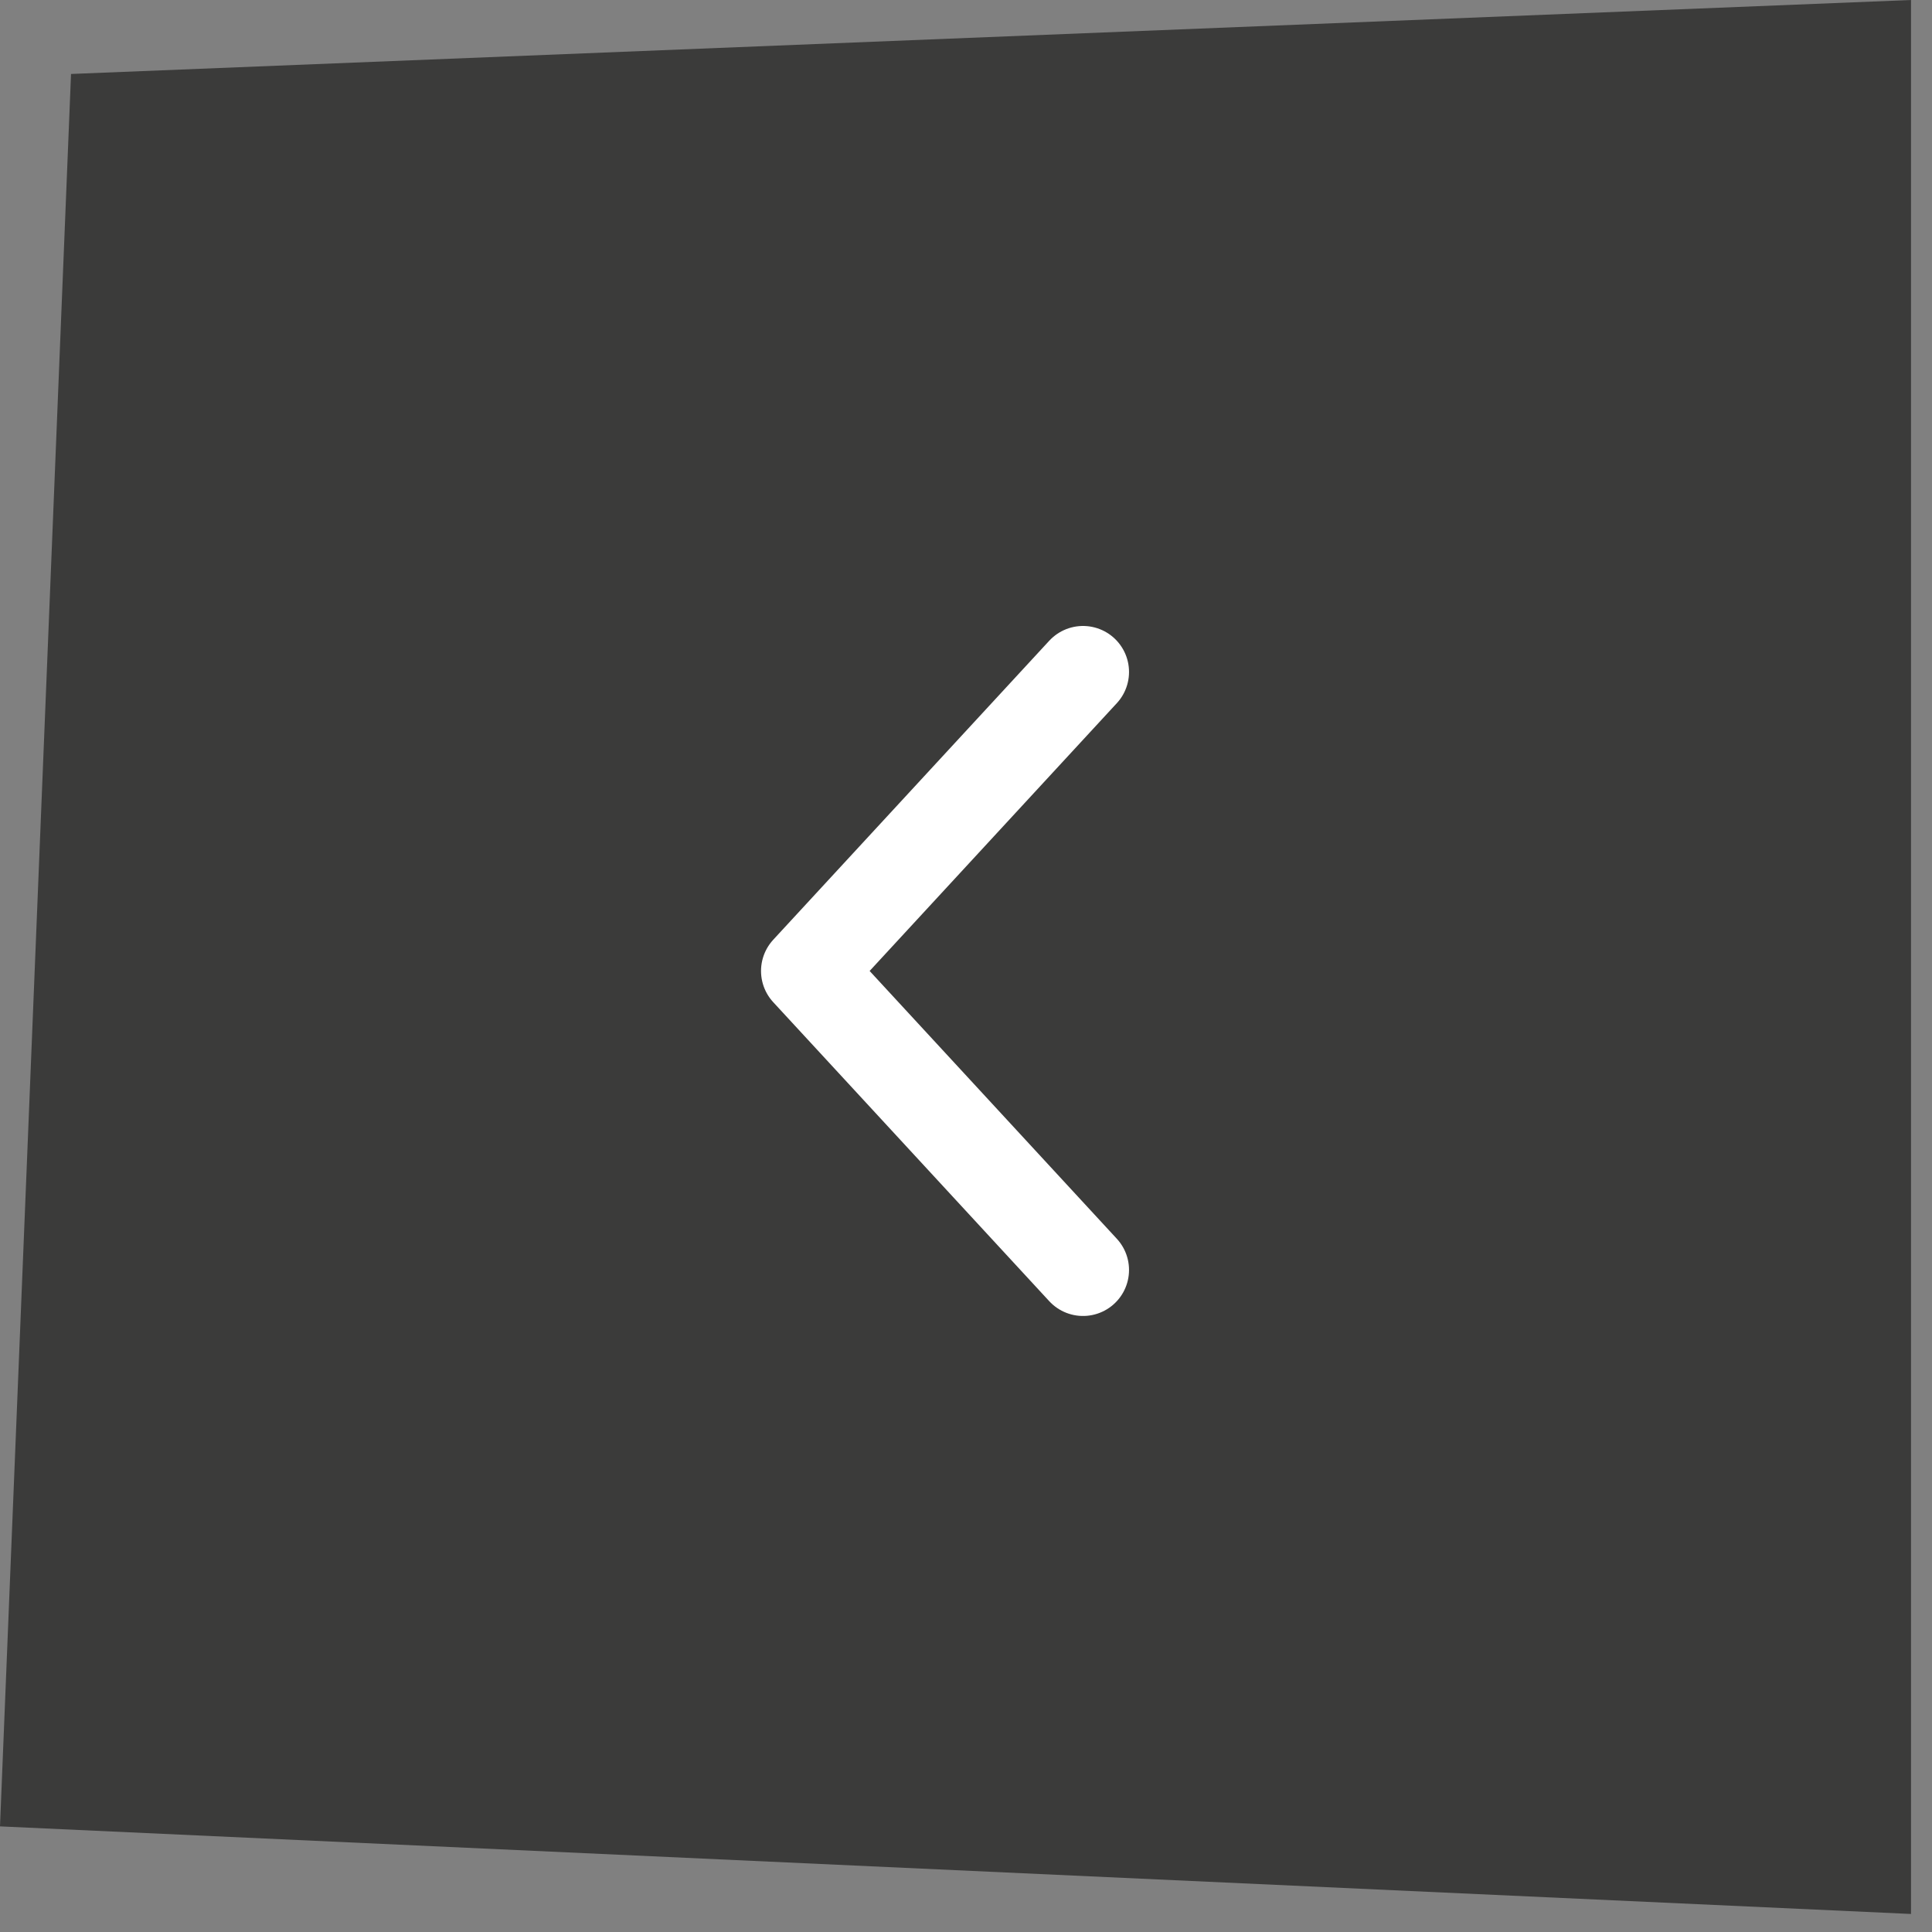 <?xml version="1.0" encoding="UTF-8"?><svg version="1.1" width="42px" height="42px" viewBox="0 0 42.0 42.0" xmlns="http://www.w3.org/2000/svg" xmlns:xlink="http://www.w3.org/1999/xlink"><rect x="0" y="0" width="42.0" height="42.0" fill="#808080" stroke="none"/><defs><clipPath id="i0"><path d="M1312,0 L1312,3953 L0,3953 L0,0 L1312,0 Z"></path></clipPath><clipPath id="i1"><path d="M0,0 L41.544,1.904 L40,40 L0,41.608 L0,0 Z"></path></clipPath></defs><g transform="translate(-768.0 -2773.0)"><g clip-path="url(#i0)"><g transform="translate(502.0 2746.0)"><g transform="translate(307.544 68.608) rotate(180.0)"><g clip-path="url(#i1)"><polygon points="0,5.68434189e-14 41.544,5.68434189e-14 41.544,41.608 0,41.608 0,5.68434189e-14" stroke="none" fill="#3B3B3A"></polygon></g><g transform="translate(24.0 14) scale(-1.0 1.0)"><path d="M6,13 L0,6.5 L6,0" stroke="#FFFFFF" stroke-width="2" fill="none" stroke-linecap="round" stroke-linejoin="round"></path></g></g></g></g></g></svg>